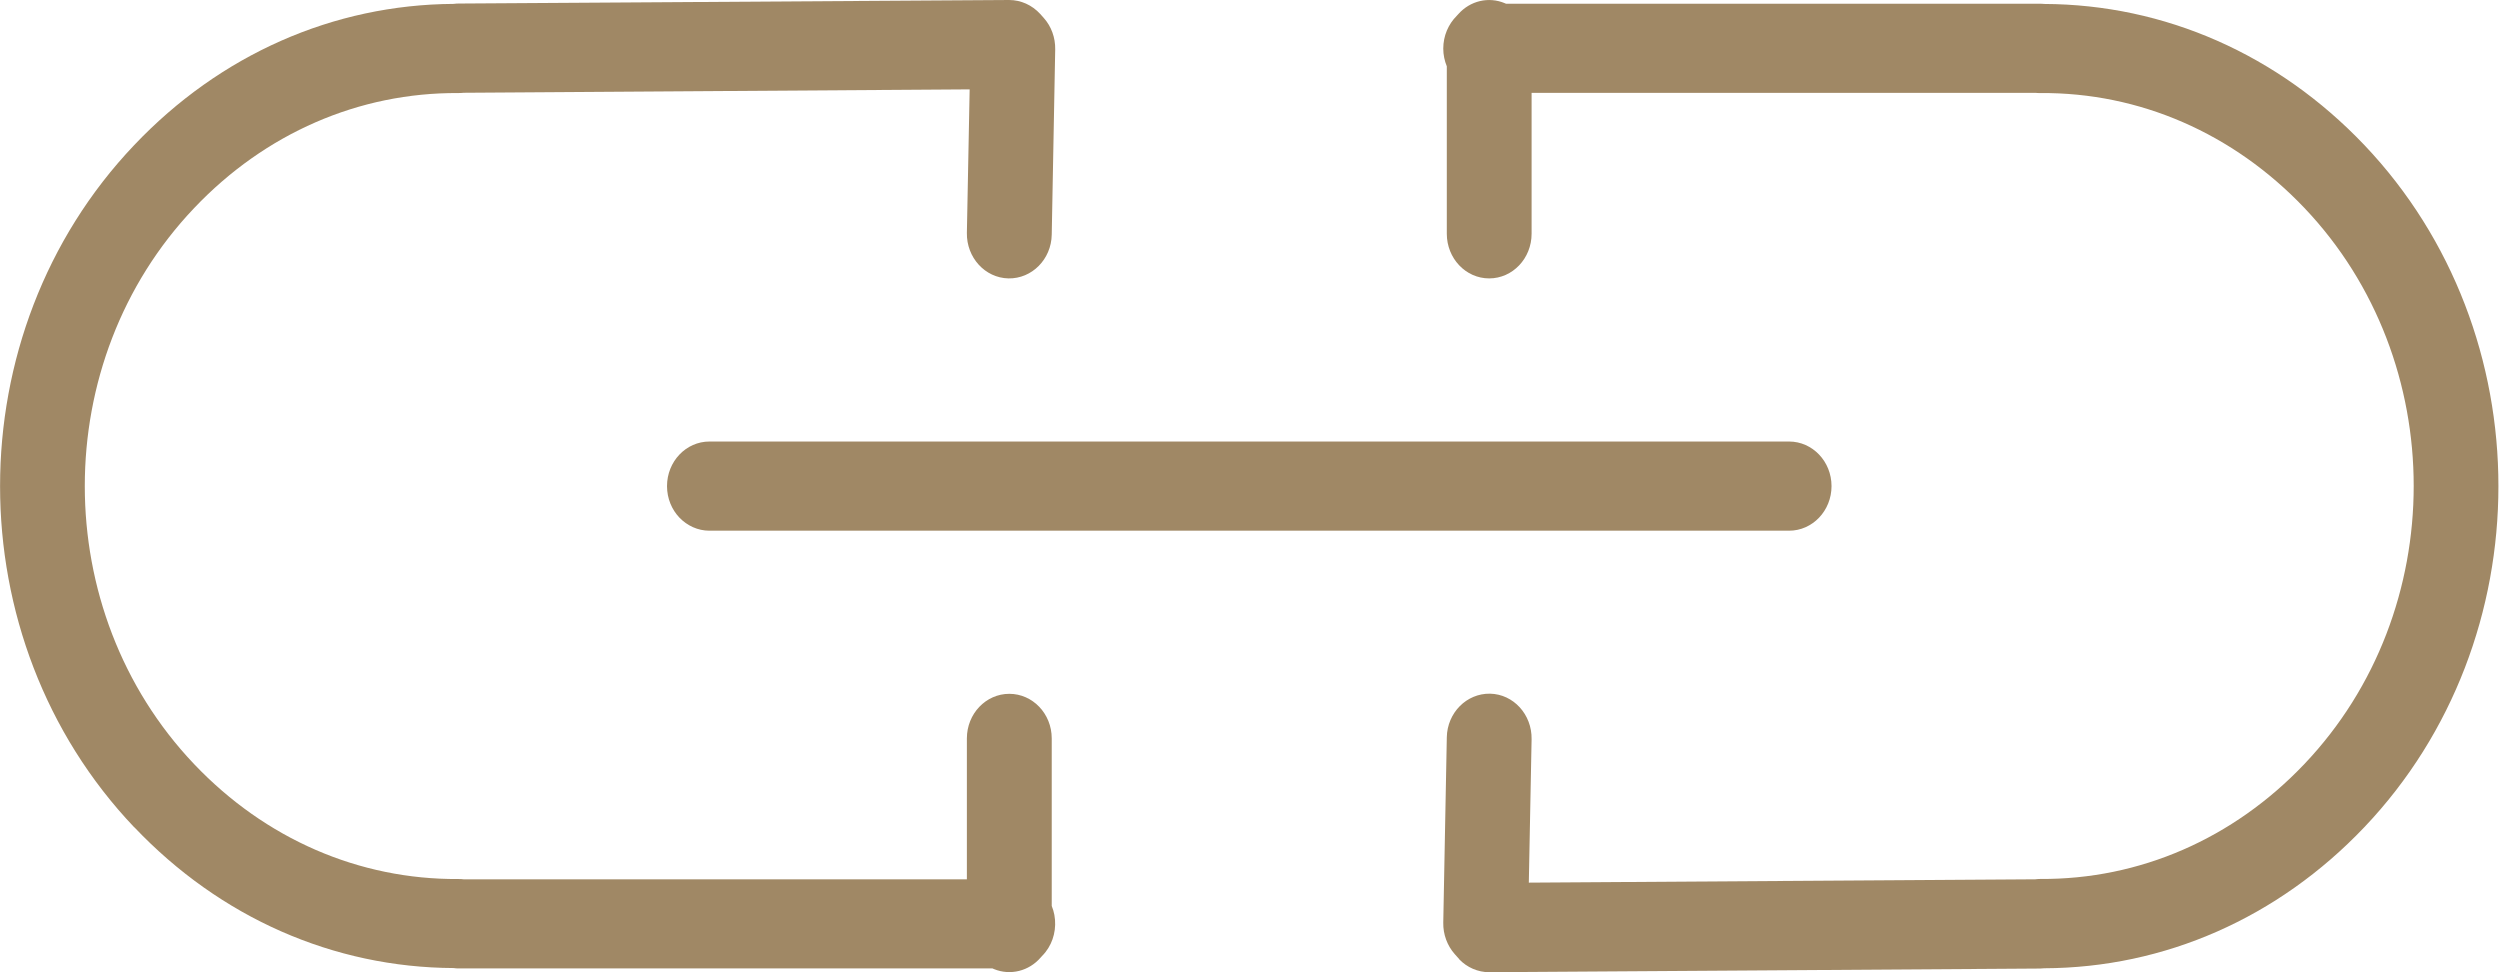 <svg width="36" height="14" viewBox="0 0 36 14" fill="none" xmlns="http://www.w3.org/2000/svg">
<g clip-path="url(#clip0_2379_83)">
<path d="M1.933 11.913C-0.643 9.204 -0.643 4.797 1.933 2.089C3.17 0.785 4.802 0.066 6.533 0.056C6.555 0.053 6.578 0.051 6.6 0.051L14.531 -0C14.7 -0 14.861 0.072 14.98 0.202L15.03 0.258C15.139 0.38 15.198 0.542 15.195 0.711L15.145 3.379C15.139 3.734 14.859 4.015 14.522 4.009C14.184 4.002 13.917 3.708 13.923 3.354L13.963 1.287L6.678 1.336C6.652 1.339 6.626 1.34 6.6 1.34C5.17 1.331 3.819 1.918 2.796 2.996C0.696 5.203 0.696 8.796 2.796 11.004C3.82 12.081 5.17 12.667 6.599 12.658C6.625 12.658 6.651 12.658 6.675 12.662H13.923V10.633C13.923 10.278 14.197 9.991 14.534 9.991C14.871 9.991 15.145 10.278 15.145 10.633V13.046C15.162 13.086 15.174 13.13 15.183 13.175C15.218 13.364 15.172 13.562 15.056 13.709C15.04 13.73 15.021 13.751 15.003 13.769L14.986 13.788C14.817 13.984 14.549 14.051 14.314 13.955C14.307 13.952 14.299 13.948 14.291 13.945H6.605C6.581 13.945 6.558 13.945 6.533 13.94C4.803 13.932 3.171 13.215 1.933 11.911V11.913Z" fill="#A08865"/>
<path d="M21.012 13.81C21.012 13.81 21.003 13.801 20.999 13.796L20.948 13.739C20.84 13.617 20.78 13.455 20.783 13.287L20.834 10.618C20.84 10.264 21.119 9.983 21.457 9.989C21.794 9.996 22.061 10.289 22.055 10.644L22.015 12.71L29.308 12.662C29.331 12.659 29.355 12.657 29.378 12.657C30.809 12.667 32.16 12.079 33.183 11.002C35.282 8.795 35.282 5.201 33.183 2.994C32.158 1.917 30.807 1.329 29.38 1.34C29.357 1.34 29.334 1.34 29.311 1.337H22.055V3.366C22.055 3.721 21.782 4.009 21.444 4.009C21.107 4.009 20.834 3.721 20.834 3.366V0.955C20.802 0.876 20.783 0.79 20.783 0.7C20.783 0.515 20.857 0.348 20.976 0.229L20.999 0.204C21.17 0.011 21.435 -0.052 21.669 0.046C21.675 0.049 21.681 0.051 21.687 0.054H29.373C29.395 0.054 29.416 0.054 29.438 0.057C31.171 0.064 32.804 0.783 34.046 2.088C36.621 4.797 36.621 9.204 34.046 11.912C32.806 13.216 31.171 13.937 29.436 13.943C29.416 13.945 29.396 13.947 29.377 13.947L21.446 14C21.283 14 21.125 13.932 21.011 13.812L21.012 13.81Z" fill="#A08865"/>
<path d="M9.784 7.454C9.674 7.339 9.605 7.178 9.605 7C9.605 6.645 9.879 6.358 10.216 6.358H25.763C26.1 6.358 26.374 6.645 26.374 7C26.374 7.355 26.1 7.642 25.763 7.642H10.216C10.048 7.642 9.896 7.57 9.784 7.454Z" fill="#A08865"/>
</g>
<defs>
<clipPath id="clip0_2379_83">
<rect width="35.979" height="14" fill="white" transform="translate(0 -0)"/>
</clipPath>
</defs>
</svg>
